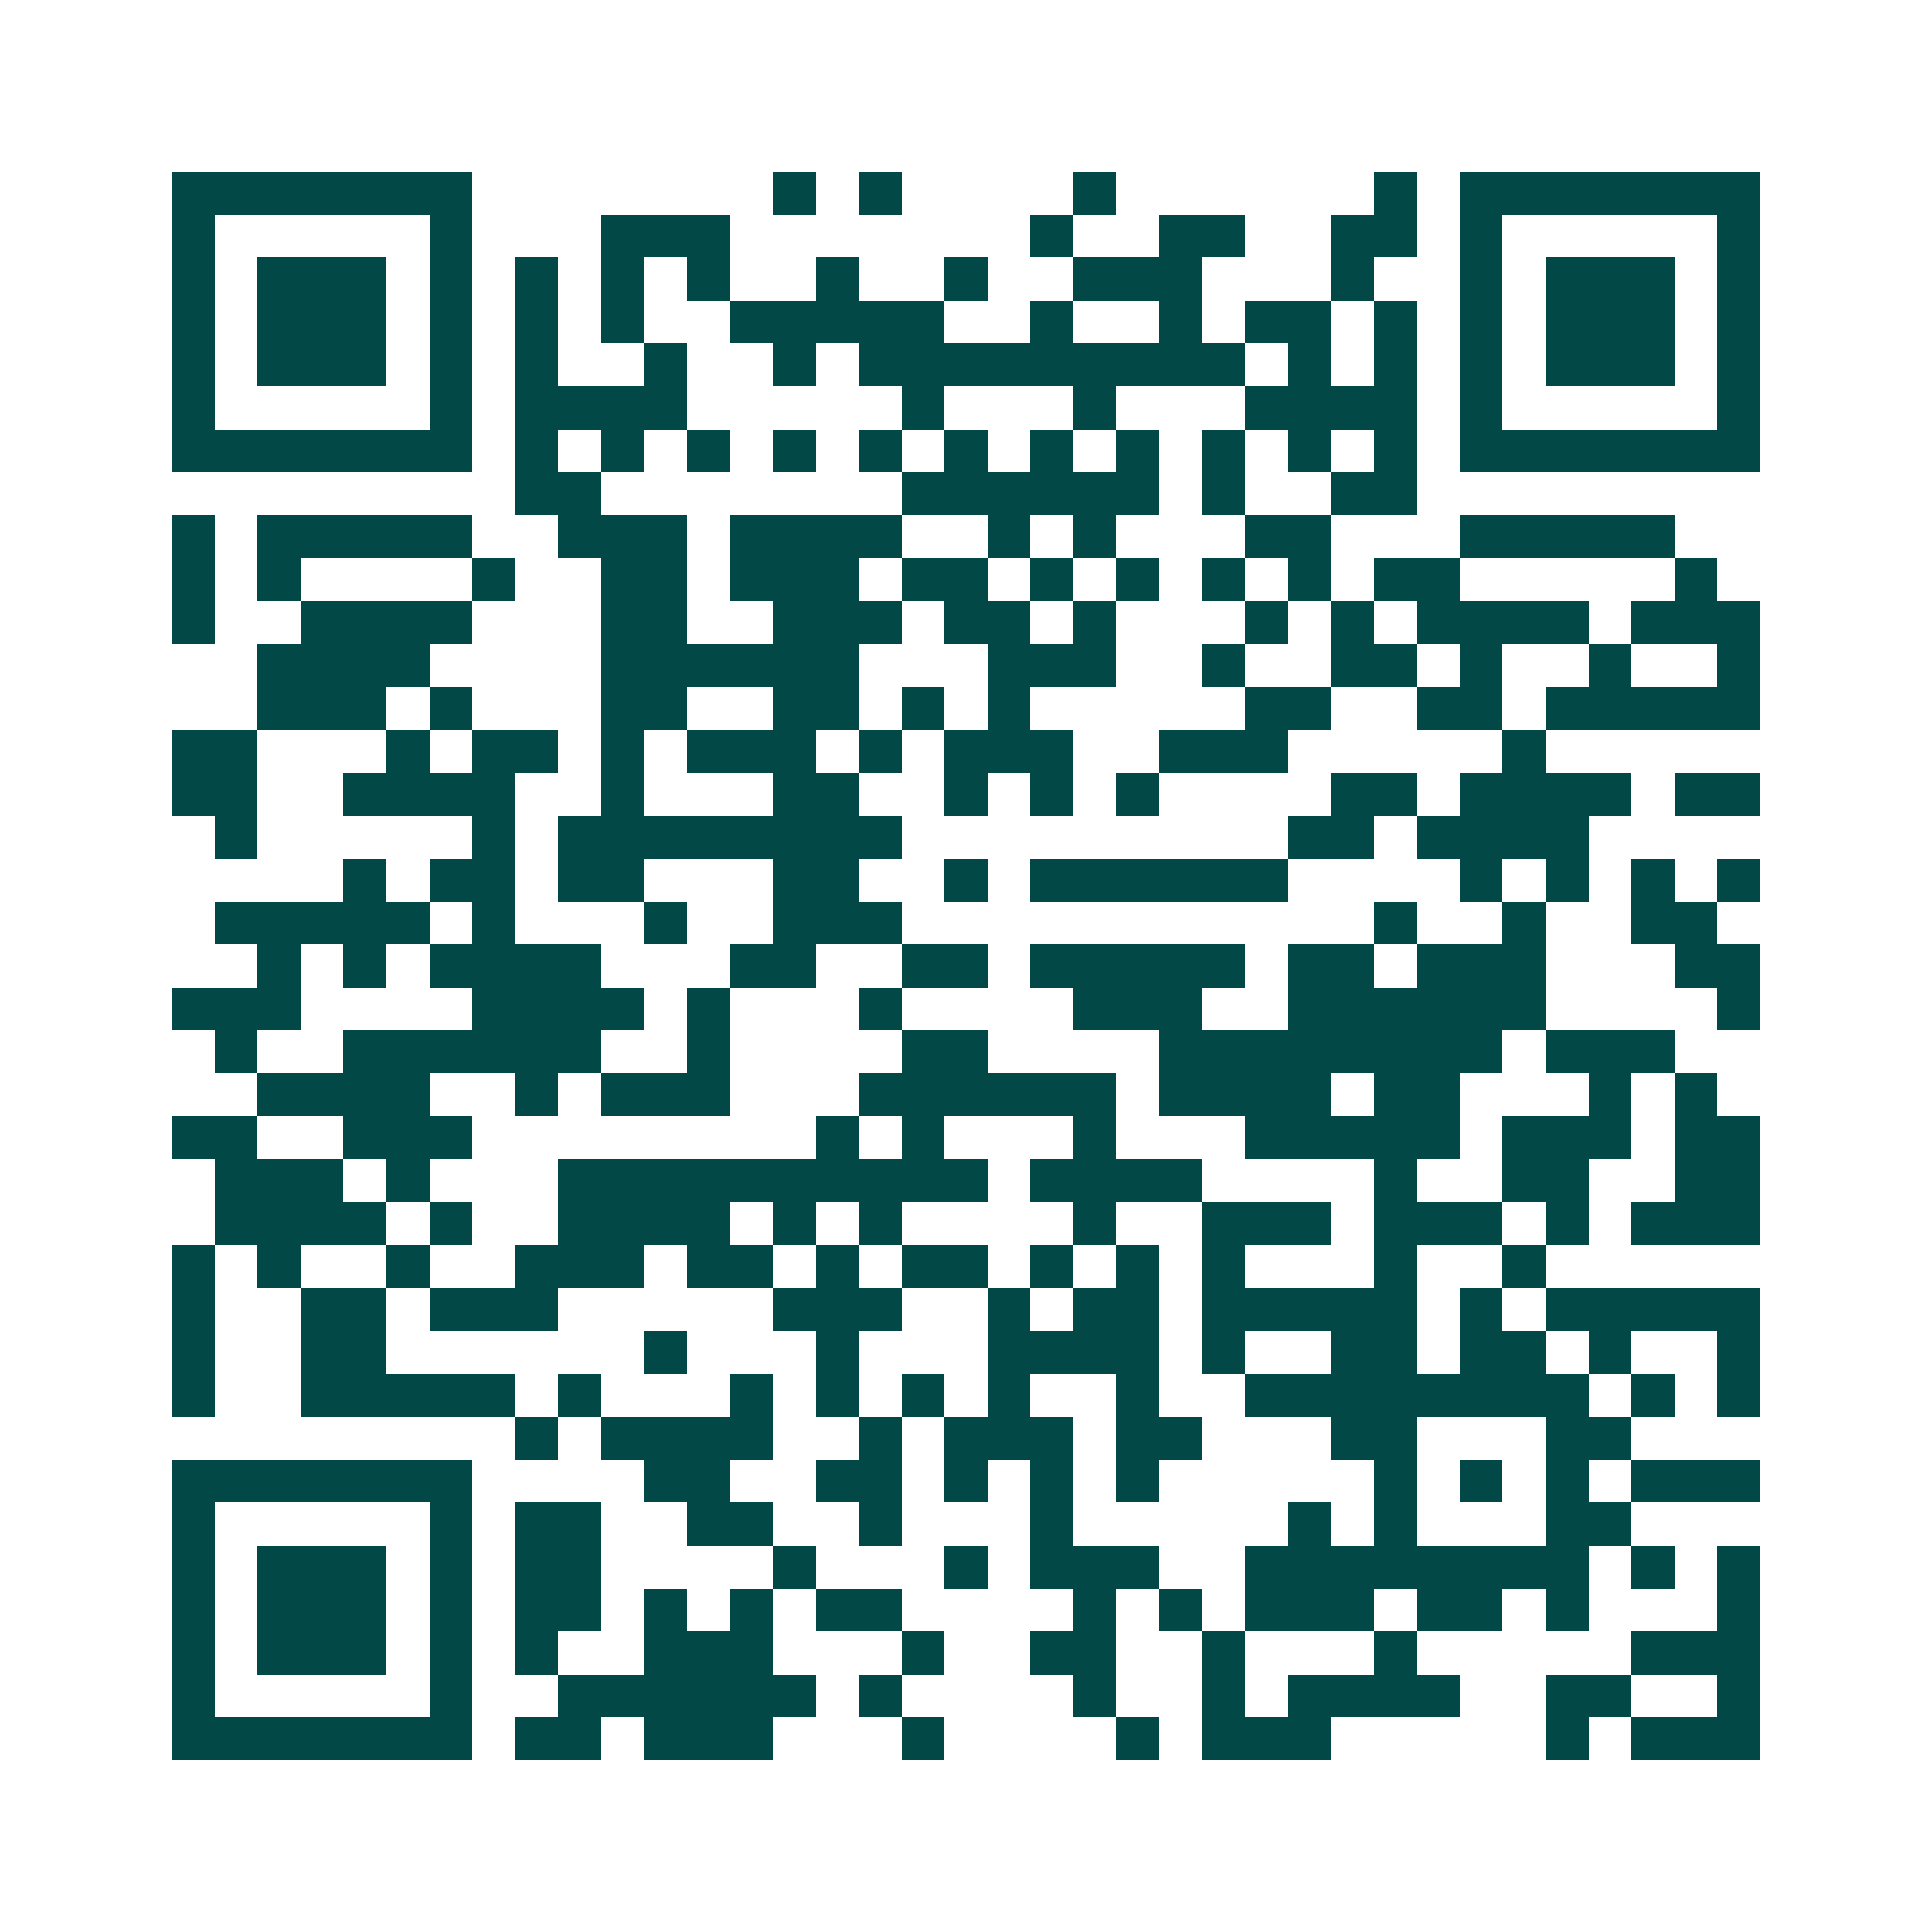 <svg xmlns="http://www.w3.org/2000/svg" width="200" height="200" viewBox="0 0 45 45" shape-rendering="crispEdges"><path fill="#ffffff" d="M0 0h45v45H0z"/><path stroke="#014847" d="M4 4.5h7m7 0h1m1 0h1m4 0h1m6 0h1m1 0h7M4 5.5h1m5 0h1m3 0h3m7 0h1m2 0h2m2 0h2m1 0h1m5 0h1M4 6.5h1m1 0h3m1 0h1m1 0h1m1 0h1m1 0h1m2 0h1m2 0h1m2 0h3m3 0h1m2 0h1m1 0h3m1 0h1M4 7.5h1m1 0h3m1 0h1m1 0h1m1 0h1m2 0h5m2 0h1m2 0h1m1 0h2m1 0h1m1 0h1m1 0h3m1 0h1M4 8.5h1m1 0h3m1 0h1m1 0h1m2 0h1m2 0h1m1 0h9m1 0h1m1 0h1m1 0h1m1 0h3m1 0h1M4 9.5h1m5 0h1m1 0h4m5 0h1m3 0h1m3 0h4m1 0h1m5 0h1M4 10.5h7m1 0h1m1 0h1m1 0h1m1 0h1m1 0h1m1 0h1m1 0h1m1 0h1m1 0h1m1 0h1m1 0h1m1 0h7M12 11.5h2m7 0h6m1 0h1m2 0h2M4 12.5h1m1 0h5m2 0h3m1 0h4m2 0h1m1 0h1m3 0h2m3 0h5M4 13.5h1m1 0h1m4 0h1m2 0h2m1 0h3m1 0h2m1 0h1m1 0h1m1 0h1m1 0h1m1 0h2m5 0h1M4 14.5h1m2 0h4m3 0h2m2 0h3m1 0h2m1 0h1m3 0h1m1 0h1m1 0h4m1 0h3M6 15.5h4m4 0h6m3 0h3m2 0h1m2 0h2m1 0h1m2 0h1m2 0h1M6 16.5h3m1 0h1m3 0h2m2 0h2m1 0h1m1 0h1m5 0h2m2 0h2m1 0h5M4 17.5h2m3 0h1m1 0h2m1 0h1m1 0h3m1 0h1m1 0h3m2 0h3m5 0h1M4 18.5h2m2 0h4m2 0h1m3 0h2m2 0h1m1 0h1m1 0h1m4 0h2m1 0h4m1 0h2M5 19.5h1m5 0h1m1 0h8m9 0h2m1 0h4M8 20.5h1m1 0h2m1 0h2m3 0h2m2 0h1m1 0h6m4 0h1m1 0h1m1 0h1m1 0h1M5 21.5h5m1 0h1m3 0h1m2 0h3m11 0h1m2 0h1m2 0h2M6 22.5h1m1 0h1m1 0h4m3 0h2m2 0h2m1 0h5m1 0h2m1 0h3m3 0h2M4 23.5h3m4 0h4m1 0h1m3 0h1m4 0h3m2 0h6m4 0h1M5 24.5h1m2 0h6m2 0h1m4 0h2m4 0h8m1 0h3M6 25.5h4m2 0h1m1 0h3m3 0h6m1 0h4m1 0h2m3 0h1m1 0h1M4 26.5h2m2 0h3m8 0h1m1 0h1m3 0h1m3 0h5m1 0h3m1 0h2M5 27.5h3m1 0h1m3 0h10m1 0h4m4 0h1m2 0h2m2 0h2M5 28.5h4m1 0h1m2 0h4m1 0h1m1 0h1m4 0h1m2 0h3m1 0h3m1 0h1m1 0h3M4 29.5h1m1 0h1m2 0h1m2 0h3m1 0h2m1 0h1m1 0h2m1 0h1m1 0h1m1 0h1m3 0h1m2 0h1M4 30.5h1m2 0h2m1 0h3m5 0h3m2 0h1m1 0h2m1 0h5m1 0h1m1 0h5M4 31.5h1m2 0h2m6 0h1m3 0h1m3 0h4m1 0h1m2 0h2m1 0h2m1 0h1m2 0h1M4 32.5h1m2 0h5m1 0h1m3 0h1m1 0h1m1 0h1m1 0h1m2 0h1m2 0h8m1 0h1m1 0h1M12 33.5h1m1 0h4m2 0h1m1 0h3m1 0h2m3 0h2m3 0h2M4 34.5h7m4 0h2m2 0h2m1 0h1m1 0h1m1 0h1m5 0h1m1 0h1m1 0h1m1 0h3M4 35.5h1m5 0h1m1 0h2m2 0h2m2 0h1m3 0h1m5 0h1m1 0h1m3 0h2M4 36.5h1m1 0h3m1 0h1m1 0h2m4 0h1m3 0h1m1 0h3m2 0h8m1 0h1m1 0h1M4 37.5h1m1 0h3m1 0h1m1 0h2m1 0h1m1 0h1m1 0h2m4 0h1m1 0h1m1 0h3m1 0h2m1 0h1m3 0h1M4 38.5h1m1 0h3m1 0h1m1 0h1m2 0h3m3 0h1m2 0h2m2 0h1m3 0h1m5 0h3M4 39.5h1m5 0h1m2 0h6m1 0h1m4 0h1m2 0h1m1 0h4m2 0h2m2 0h1M4 40.5h7m1 0h2m1 0h3m3 0h1m4 0h1m1 0h3m5 0h1m1 0h3"/></svg>
